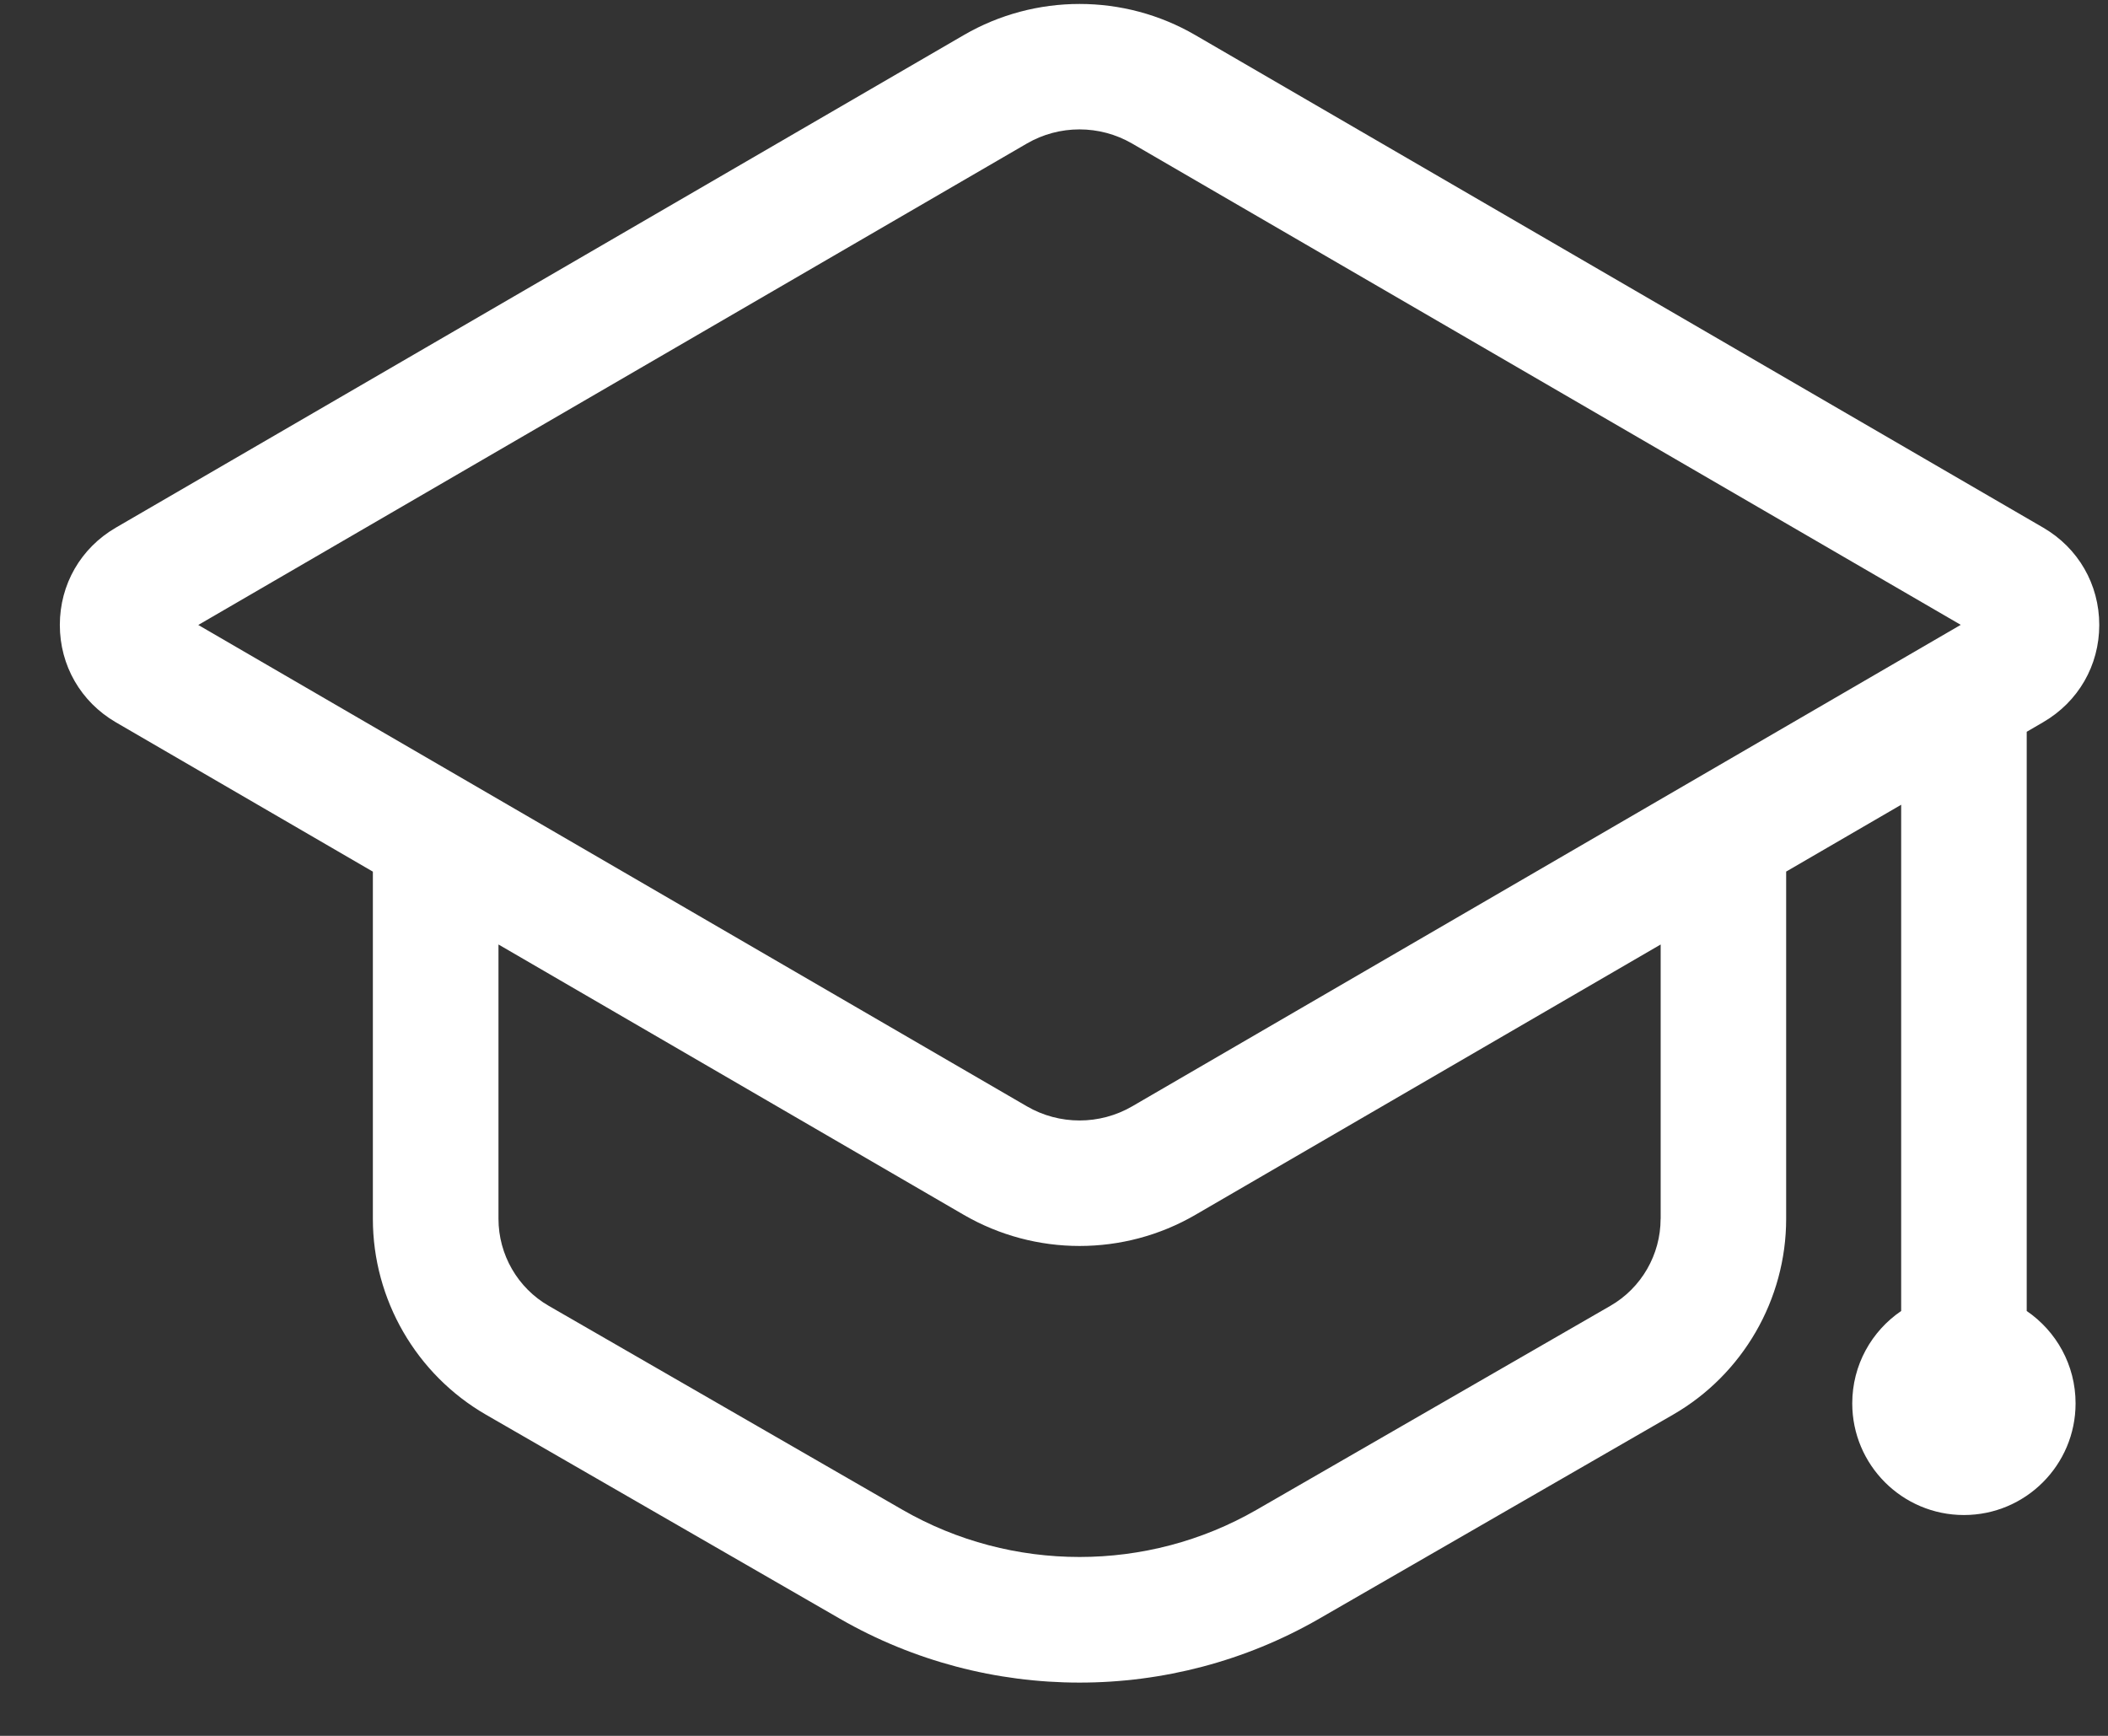 <svg width="34" height="28" viewBox="0 0 34 28" fill="none" xmlns="http://www.w3.org/2000/svg">
<rect x="0" y="0" width="34" height="28" fill="#333333" stroke="none"/>
<path d="M32.689 21.147V11.804L32.955 11.649C33.521 11.32 33.859 10.734 33.859 10.081C33.859 9.427 33.521 8.84 32.955 8.511L19.279 0.566C18.128 -0.104 16.696 -0.103 15.545 0.566L1.867 8.512C1.302 8.841 0.965 9.427 0.965 10.081C0.965 10.734 1.302 11.32 1.867 11.65L6.014 14.06V19.661C6.014 20.962 6.714 22.171 7.839 22.82L13.547 26.111C14.738 26.797 16.075 27.141 17.411 27.141C18.748 27.141 20.083 26.798 21.276 26.111L26.983 22.82C28.109 22.172 28.809 20.962 28.809 19.661V14.059L30.664 12.981V21.147C30.188 21.471 29.875 22.017 29.875 22.637C29.875 23.631 30.682 24.438 31.676 24.438C32.671 24.438 33.477 23.631 33.477 22.637C33.477 22.018 33.165 21.472 32.689 21.147ZM26.785 19.66H26.784C26.784 20.238 26.474 20.776 25.973 21.064L20.265 24.355C18.506 25.368 16.318 25.368 14.559 24.355L8.851 21.064C8.35 20.776 8.04 20.238 8.04 19.66V15.235L15.545 19.596C16.121 19.93 16.767 20.098 17.412 20.098C18.058 20.098 18.704 19.931 19.28 19.596L26.785 15.235V19.66ZM18.262 17.845C17.738 18.15 17.086 18.15 16.562 17.845L3.198 10.081L16.561 2.316C17.085 2.011 17.736 2.011 18.261 2.316L31.625 10.079L18.262 17.845Z" fill="white"/>
</svg>
